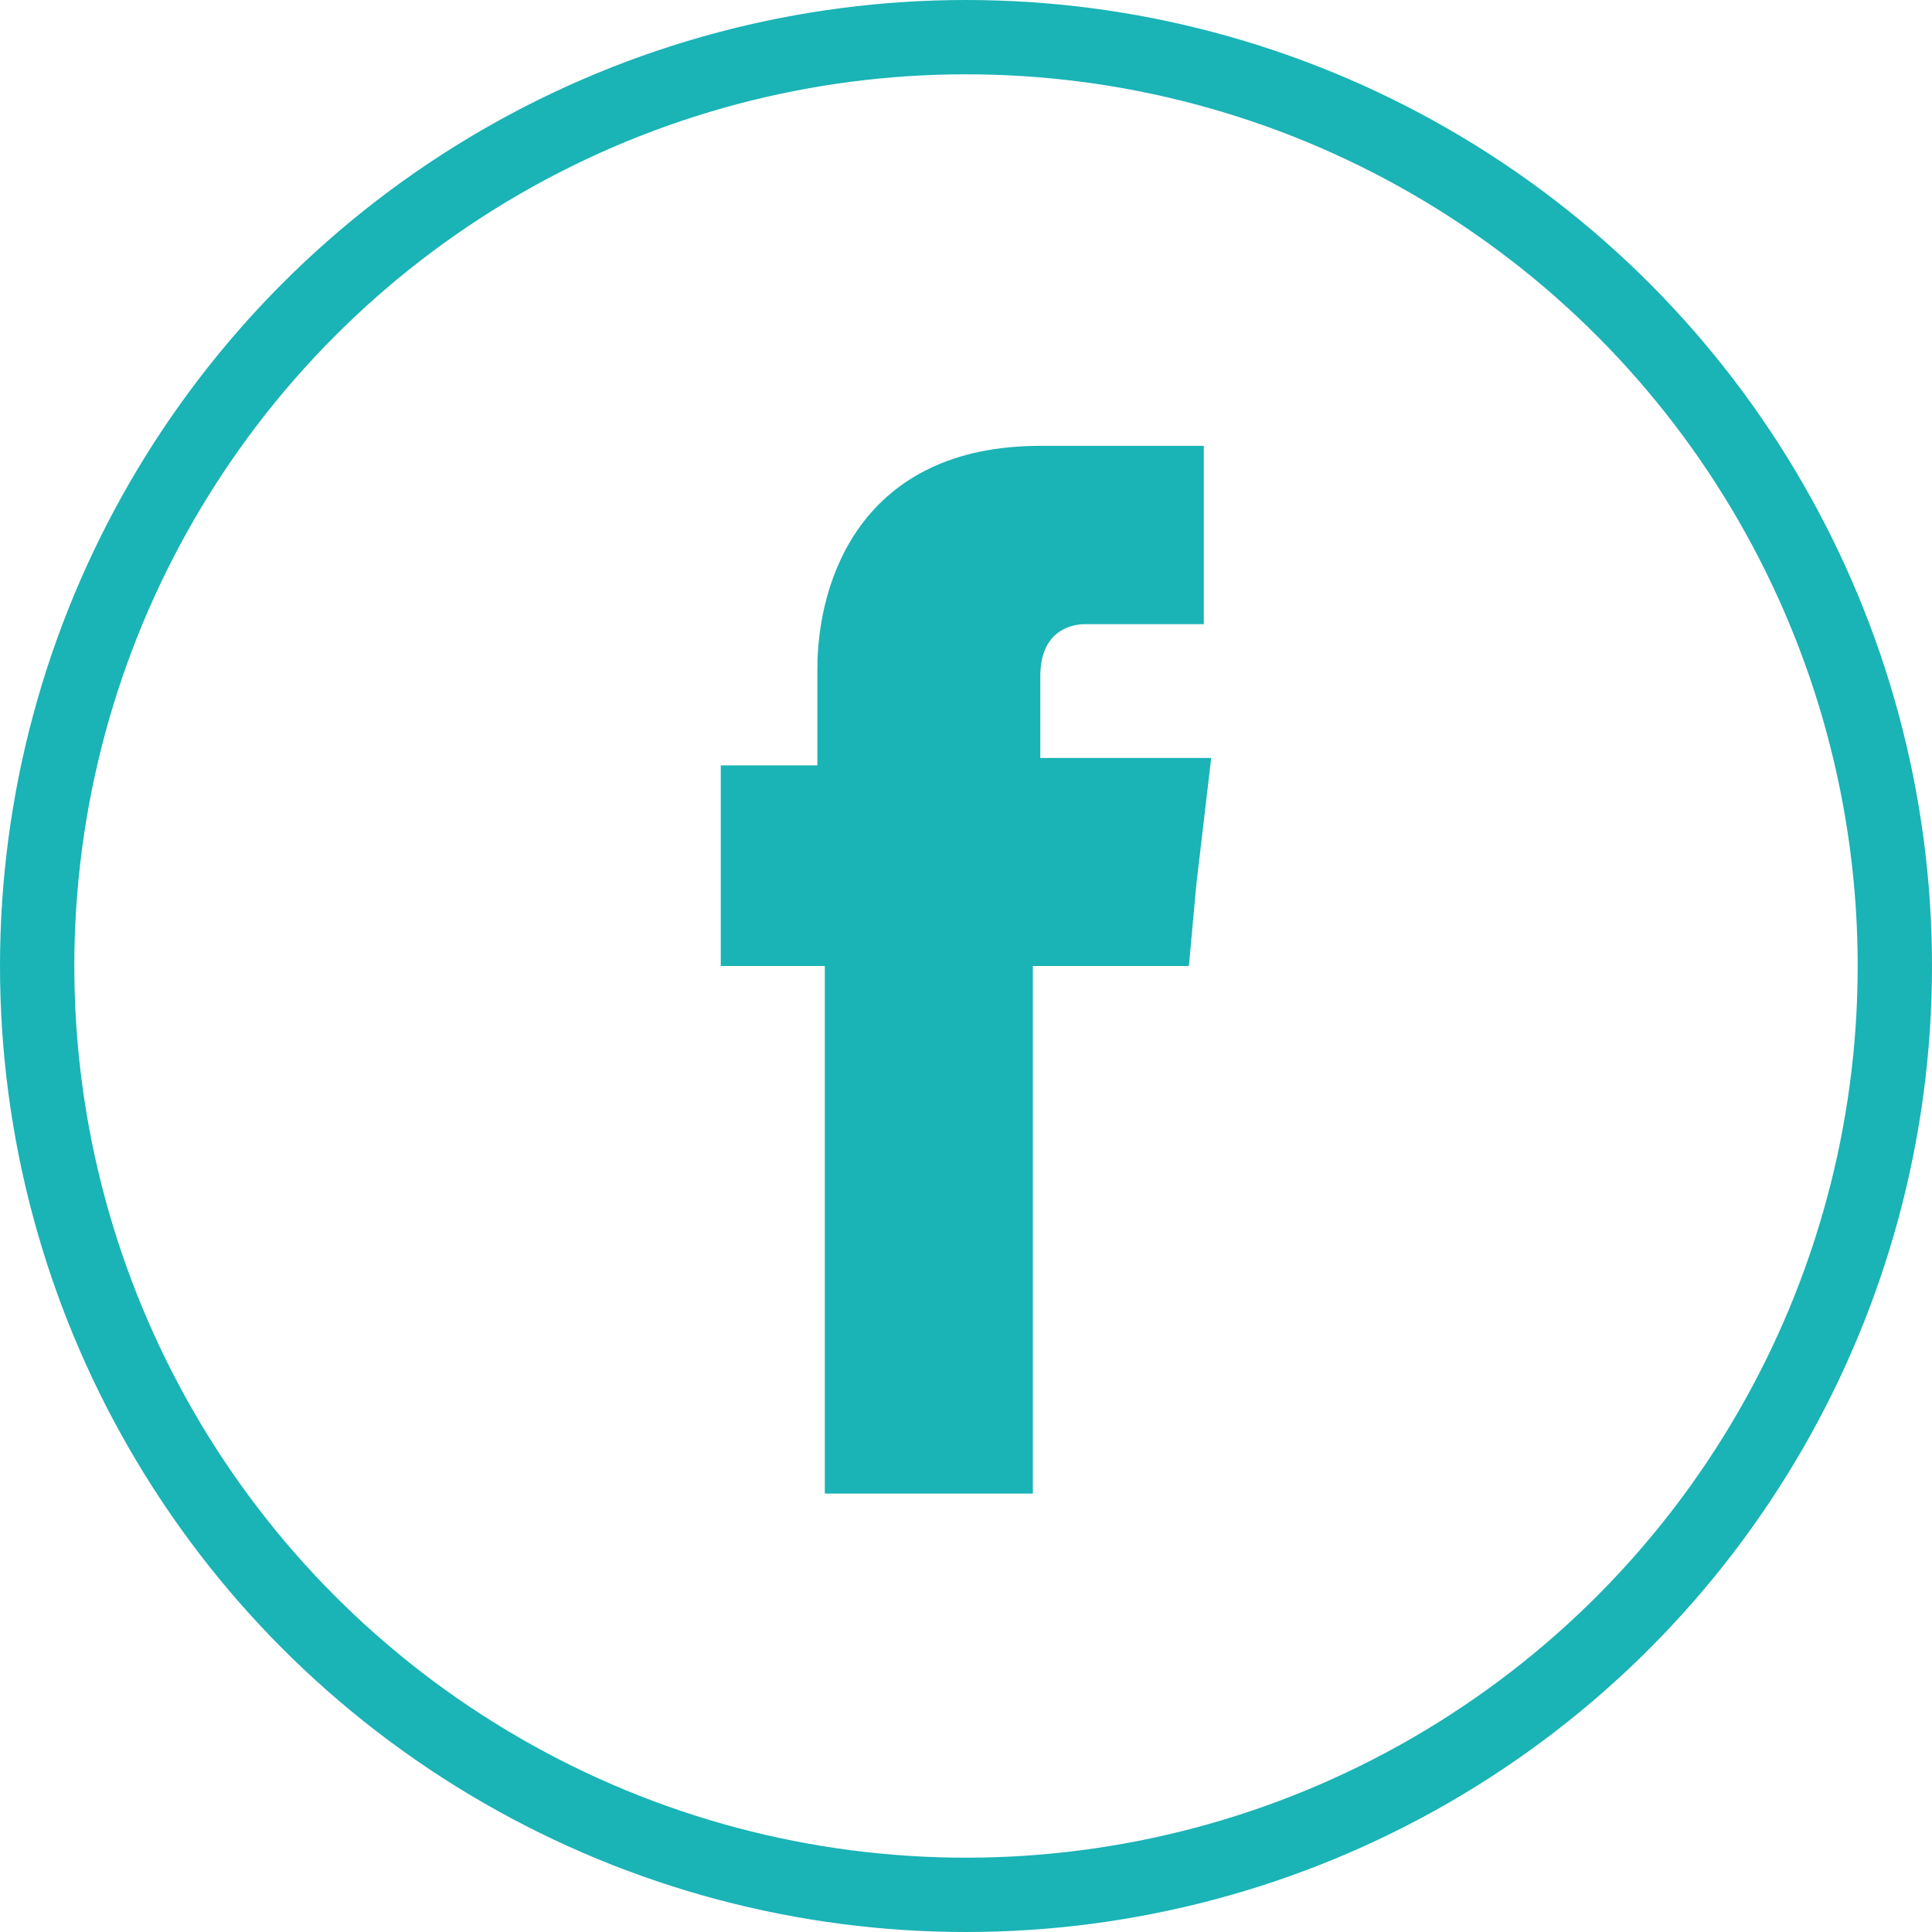 <?xml version="1.0" encoding="utf-8"?>
<!-- Generator: Adobe Illustrator 18.1.1, SVG Export Plug-In . SVG Version: 6.00 Build 0)  -->
<svg version="1.1" id="Layer_1" xmlns="http://www.w3.org/2000/svg" xmlns:xlink="http://www.w3.org/1999/xlink" x="0px" y="0px"
	 viewBox="0 0 26 26" enable-background="new 0 0 26 26" xml:space="preserve">
<circle id="XMLID_6_" fill="none" stroke="#1AB3B6" stroke-miterlimit="10" cx="13" cy="13" r="12.5"/>
<path id="XMLID_2_" fill="#1AB3B6" d="M14,10.2V9.1c0-0.6,0.4-0.7,0.6-0.7c0.3,0,1.6,0,1.6,0V6l-2.2,0c-2.4,0-3,1.8-3,3v1.3H9.7v1.7
	V13h1.4c0,3.2,0,7.1,0,7.1h2.8c0,0,0-3.9,0-7.1H16l0.1-1.1l0.2-1.7H14z"/>
</svg>
